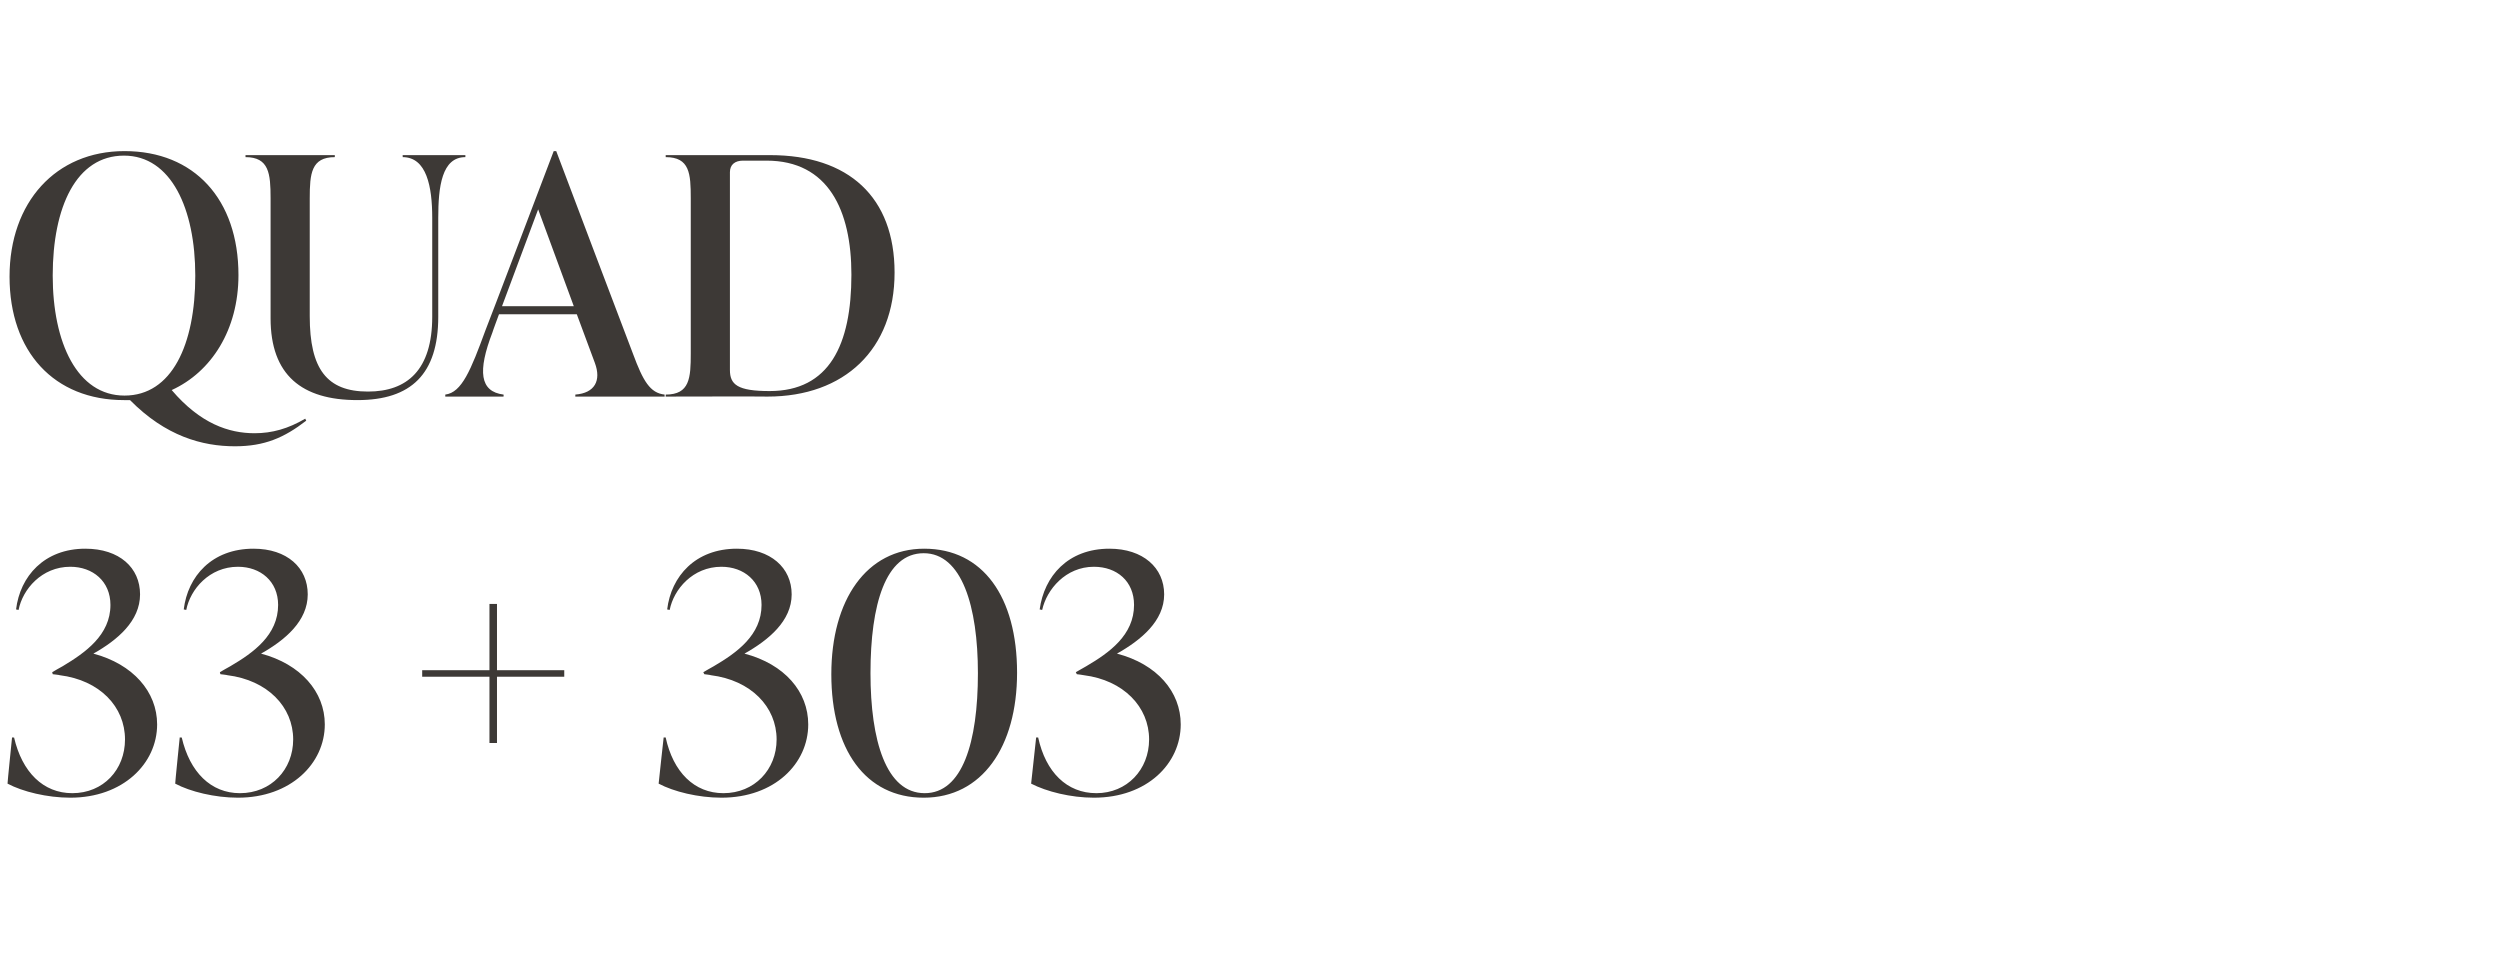 <?xml version="1.0" standalone="no"?><!DOCTYPE svg PUBLIC "-//W3C//DTD SVG 1.1//EN" "http://www.w3.org/Graphics/SVG/1.1/DTD/svg11.dtd"><svg xmlns="http://www.w3.org/2000/svg" version="1.1" width="498px" height="192px" viewBox="0 -28 498 192" style="top:-28px"><desc>QUAD 33 + 303</desc><defs/><g id="Polygon201503"><path d="m31.3 116.3c0 7.8-6.8 14.6-17.3 14.6c-4.6 0-9.5-1.2-12.5-2.8c-.04.01.9-9.2.9-9.2c0 0 .44.03.4 0c1.6 6.9 5.8 11.1 11.6 11.1c6.2 0 10.5-4.7 10.5-10.7c0-6.5-5-11.8-13-12.8c.02-.04-1.4-.2-1.4-.2l-.1-.4s2.07-1.22 2.1-1.2C17 102 22 98.5 22 92.5c0-4.7-3.5-7.6-8-7.6c-5.7 0-9.5 4.5-10.3 8.6l-.5-.1C4 86.8 8.8 81.3 17 81.3c6.8 0 10.9 3.8 10.9 9.1c0 5.3-4.5 9.1-9.3 11.8c7.9 2.1 12.7 7.6 12.7 14.1zm33.4 0c0 7.8-6.8 14.6-17.3 14.6c-4.6 0-9.5-1.2-12.5-2.8c-.04.01.9-9.2.9-9.2c0 0 .44.03.4 0c1.6 6.9 5.8 11.1 11.6 11.1c6.2 0 10.6-4.7 10.6-10.7c0-6.5-5.1-11.8-13.1-12.8c.02-.04-1.4-.2-1.4-.2l-.1-.4s2.08-1.22 2.1-1.2c4.6-2.7 9.5-6.2 9.5-12.2c0-4.7-3.5-7.6-8-7.6c-5.7 0-9.5 4.5-10.3 8.6l-.5-.1c.8-6.6 5.6-12.1 13.9-12.1c6.7 0 10.8 3.8 10.8 9.1c0 5.3-4.5 9.1-9.3 11.8c7.9 2.1 12.7 7.6 12.7 14.1zm47.7-10.8v1.3H99V120h-1.5v-13.2H84.1v-1.3h13.4V92.3h1.5v13.2h13.4zm48.6 10.8c0 7.8-6.7 14.6-17.3 14.6c-4.6 0-9.5-1.2-12.5-2.8c-.02.01 1-9.2 1-9.2c0 0 .37.03.4 0c1.5 6.9 5.7 11.1 11.5 11.1c6.2 0 10.6-4.7 10.6-10.7c0-6.5-5.1-11.8-13.1-12.8c.05-.04-1.3-.2-1.3-.2l-.2-.4s2.1-1.22 2.1-1.2c4.6-2.7 9.5-6.2 9.5-12.2c0-4.7-3.5-7.6-8-7.6c-5.7 0-9.5 4.5-10.3 8.6l-.5-.1c.8-6.6 5.6-12.1 13.9-12.1c6.7 0 10.9 3.8 10.9 9.1c0 5.3-4.6 9.1-9.4 11.8c8 2.1 12.7 7.6 12.7 14.1zm4.6-10c0-14.8 7-25 18.5-25c11.7 0 18.5 9.6 18.5 24.7c0 14.8-7 24.9-18.6 24.9c-11.6 0-18.4-9.6-18.4-24.6zm29.2-.2c0-13.3-3.2-23.9-10.8-23.9c-7.6 0-10.6 10.2-10.6 23.9c0 13.4 3.1 23.9 10.8 23.9c7.5 0 10.6-10.1 10.6-23.9zm40.4 10.2c0 7.8-6.7 14.6-17.3 14.6c-4.6 0-9.4-1.2-12.5-2.8l1-9.2s.39.03.4 0c1.5 6.9 5.7 11.1 11.6 11.1c6.1 0 10.5-4.7 10.5-10.7c0-6.5-5.1-11.8-13-12.8c-.03-.04-1.4-.2-1.4-.2l-.2-.4l2.1-1.2c4.6-2.7 9.5-6.2 9.5-12.2c0-4.7-3.4-7.6-8-7.6c-5.6 0-9.4 4.5-10.3 8.6l-.5-.1c.9-6.6 5.6-12.1 13.9-12.1c6.7 0 10.9 3.8 10.9 9.1c0 5.3-4.6 9.1-9.4 11.8c8 2.1 12.7 7.6 12.7 14.1z" stroke="none" fill="#3d3936"/></g><g id="Polygon201502"><path d="m61 55.8c-4.4 3.4-8.3 5.1-14.2 5.1c-6.5 0-13.8-2-20.9-9.2h-1.2c-13.9 0-22.8-9.6-22.8-24.6c0-14.8 9.2-25 22.9-25c13.9 0 22.7 9.6 22.7 24.7c0 10.9-5.4 19.3-13.3 22.9c5.7 6.7 11.4 8.6 16.5 8.6c3.5 0 6.7-.9 10.1-2.9l.2.4zm-36.2-5c9.4 0 14.1-10.1 14.1-23.9C38.9 13.6 34.1 3 24.7 3c-9.5 0-14.2 10.2-14.2 23.9c0 13.4 4.9 23.9 14.3 23.9zm29.1-15.4V11.5c0-4.9-.3-8.2-5-8.2c.03 0 0-.4 0-.4h17.8s-.03.4 0 .4c-4.7 0-5 3.3-5 8.2V35c0 10.5 3.4 15 11.6 15c7.8 0 12.8-4.3 12.8-14.9V15.4c0-6.2-1.1-12.1-5.9-12.1c.05 0 0-.4 0-.4h12.5s.02.4 0 .4c-4.7 0-5.4 5.9-5.4 12.1v19.7c0 11.4-5.4 16.6-16.1 16.6c-11.1 0-17.3-5-17.3-16.3zm72.2 7.1c2 5.4 3.4 7.8 6.3 8.1c-.04-.04 0 .4 0 .4h-17.8s.02-.44 0-.4c3.9-.3 5.2-2.8 3.9-6.3l-3.6-9.7H99.4s-1.34 3.61-1.3 3.6c-3 7.8-2.5 11.8 2.2 12.4c.05-.04 0 .4 0 .4H88.7v-.4c3.3-.4 5.1-4.9 8-12.8c.04.02 13.6-35.7 13.6-35.7h.5s15.26 40.4 15.3 40.4zM100 33h14.3l-7.1-19.3L100 33zm32.6 18s.04-.44 0-.4c4.8 0 5-3.3 5-8.2V11.5c0-4.9-.2-8.2-5-8.2c.04 0 0-.4 0-.4h20.8c15.7 0 24.8 8.4 24.8 23.4c0 15.3-10 24.7-25.3 24.7c-.03-.05-20.3 0-20.3 0zm37-24.3C169.6 13.9 165 4 152.7 4H148c-1.6 0-2.6.8-2.6 2.3v39.4c0 2.9 1.5 4.2 7.9 4.2c11.9 0 16.3-9.2 16.3-23.2z" stroke="none" fill="#3d3936"/></g></svg>